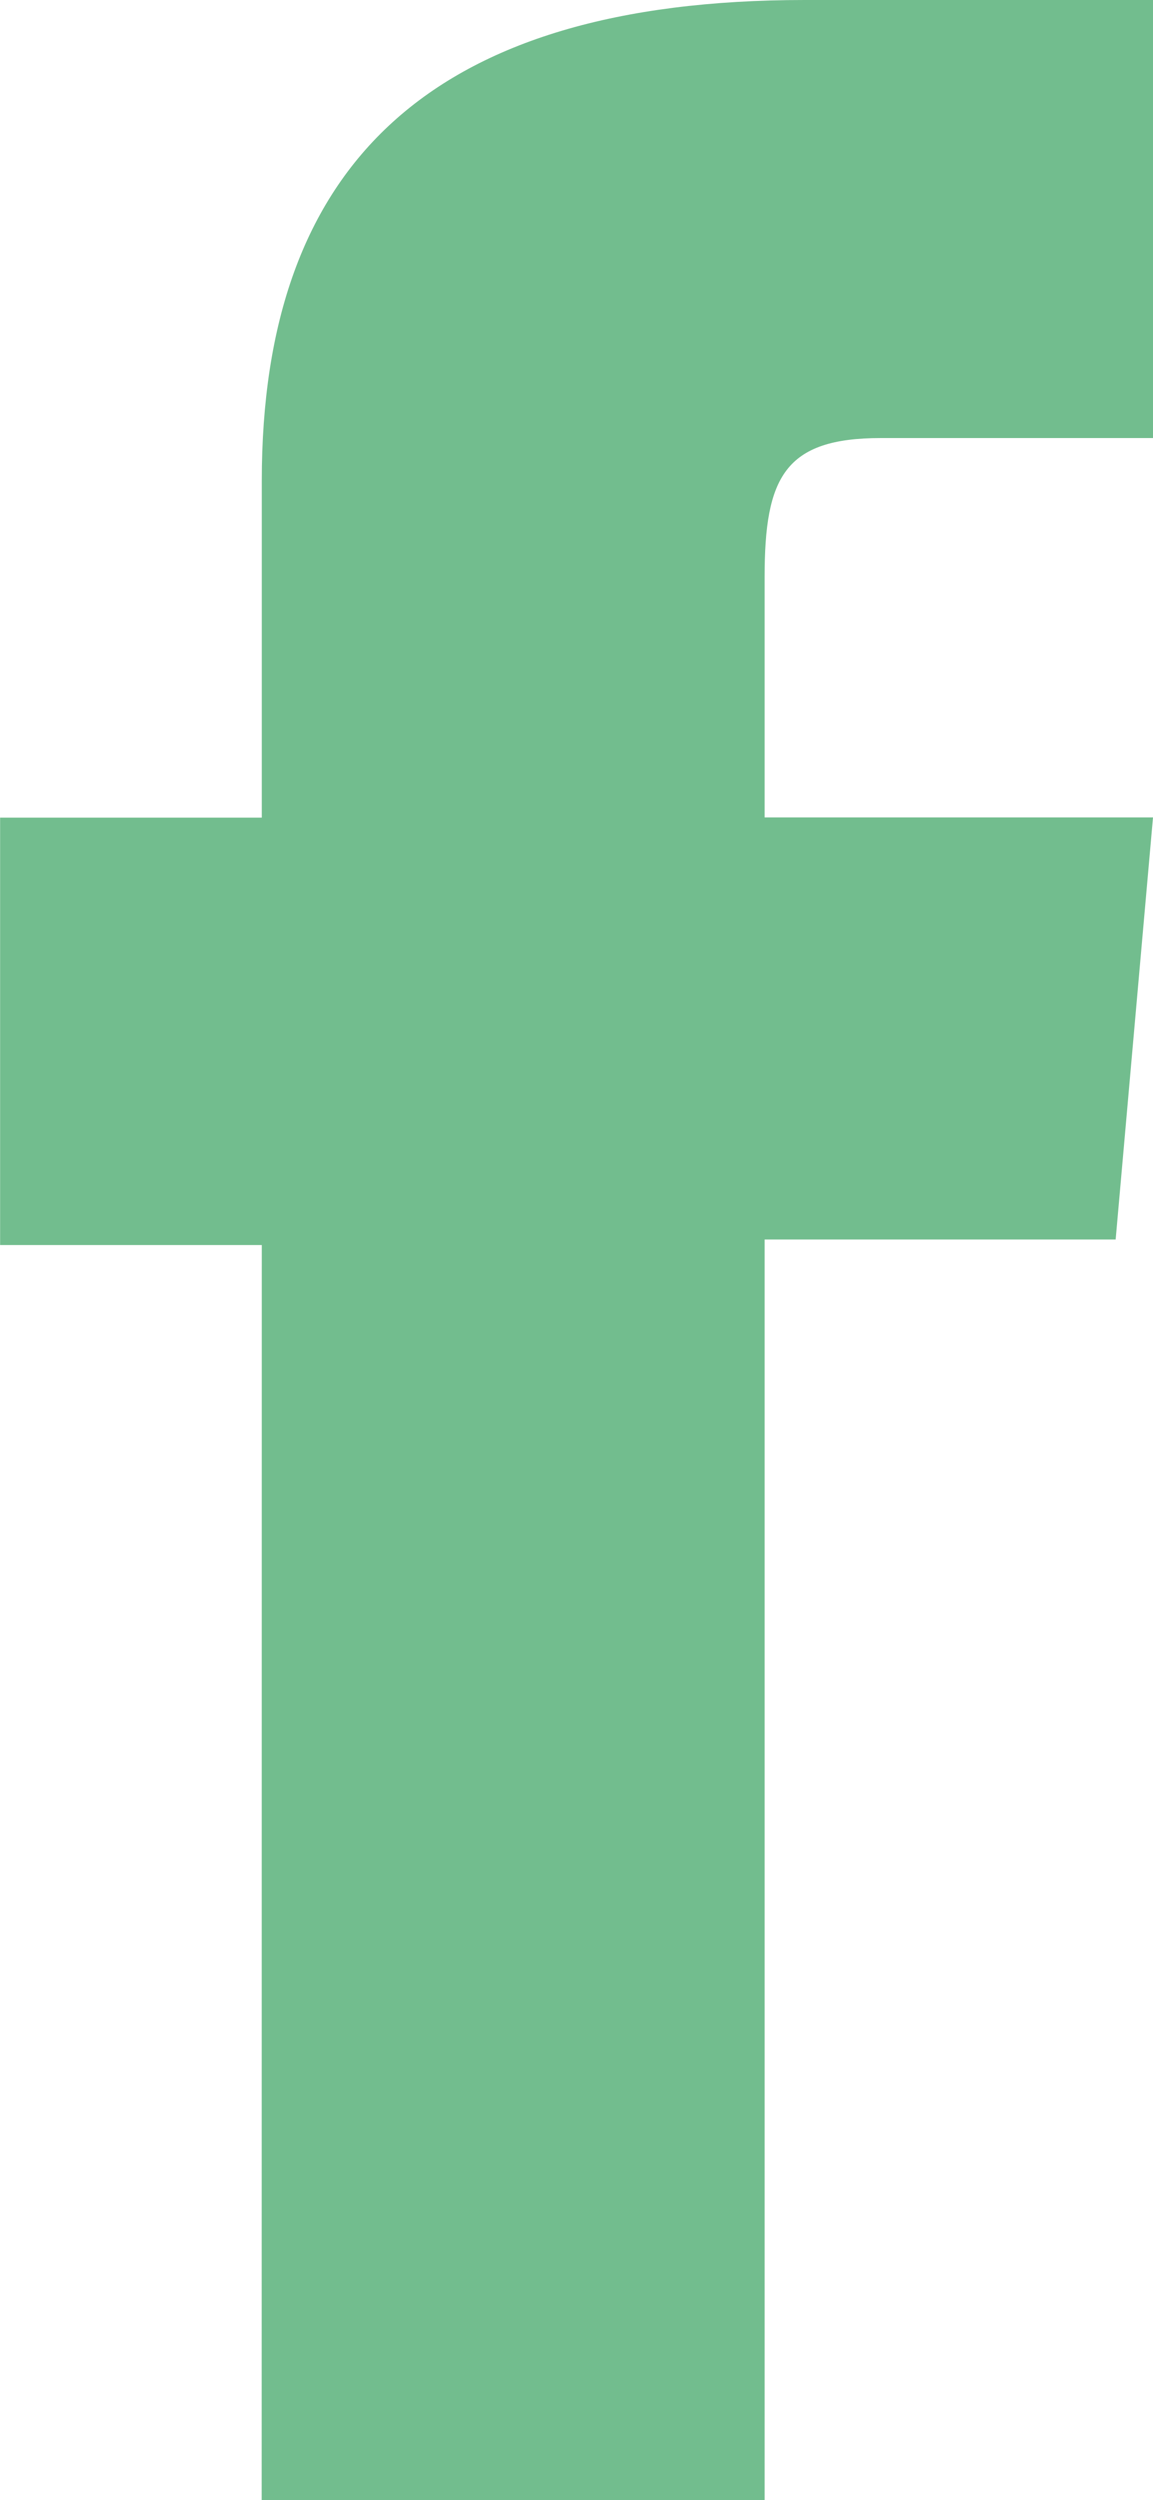<svg xmlns="http://www.w3.org/2000/svg" width="10.619" height="23.006" viewBox="0 0 10.619 23.006">
  <path id="Path_1614" data-name="Path 1614" d="M288.78,31.283h4.632v-11.6h3.233l.344-3.884h-3.577V13.586c0-.916.184-1.278,1.07-1.278h2.507V8.277h-3.208c-3.447,0-5,1.518-5,4.424v3.1h-2.41v3.933h2.41Z" transform="translate(-286.37 -8.277)" fill="#72bd8e"/>
</svg>
